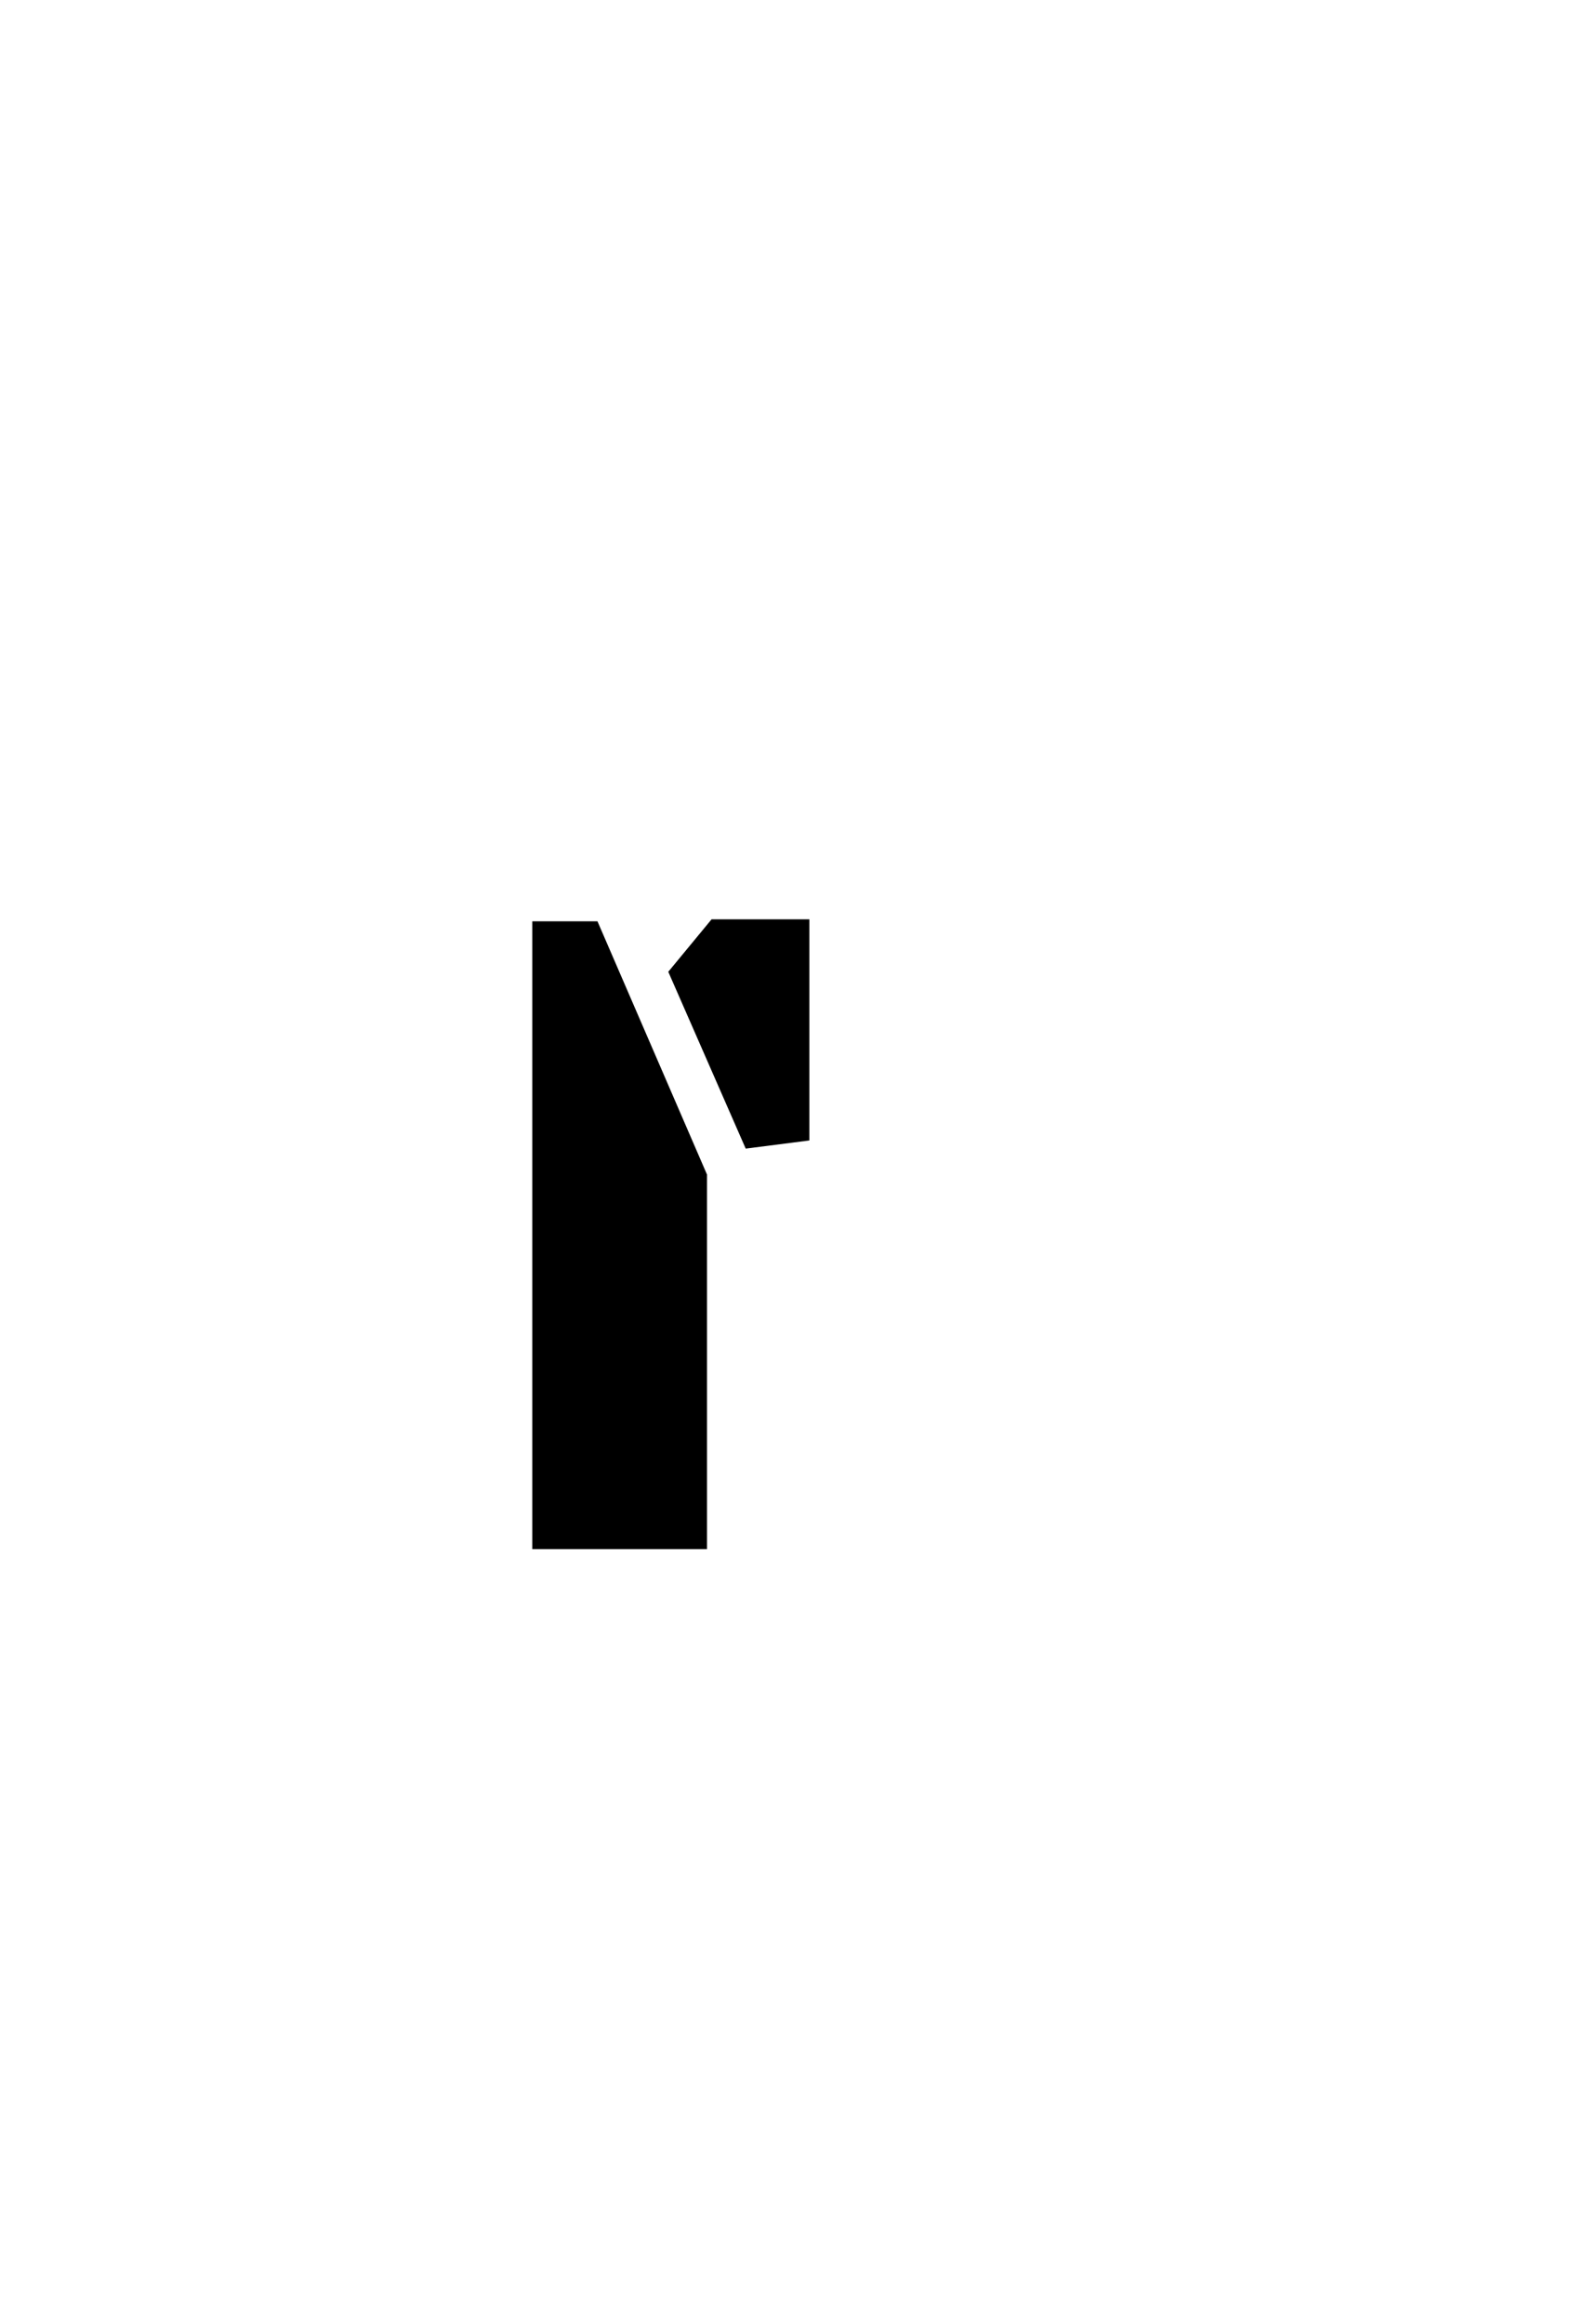 <?xml version="1.0" encoding="UTF-8"?>
<svg xmlns="http://www.w3.org/2000/svg" xmlns:xlink="http://www.w3.org/1999/xlink" width="48.621pt" height="71.25pt" viewBox="0 0 48.621 71.25" version="1.1">
<defs>
<g>
<symbol overflow="visible" id="glyph0-0">
<path style="stroke:none;" d="M 9.172 -21.062 L 14.031 -21.062 L 14.031 -11.938 L 15.438 -11.938 L 15.438 -22.469 L 9.172 -22.469 Z M 2.906 -11.938 L 2.906 -21.062 L 7.766 -21.062 L 7.766 -22.469 L 1.5 -22.469 L 1.5 -11.938 Z M 7.766 -19.047 L 5.672 -19.047 L 5.672 -13.297 L 6.969 -13.297 L 7.766 -15.188 Z M 9.172 -19.047 L 9.172 -17.391 L 9.656 -16.969 L 9.656 -13.094 L 7.422 -10.953 L 7.422 -9.281 L 8.891 -9.281 L 11.766 -12 L 11.766 -17.562 L 10.5 -19.047 Z M 14.031 -10.531 L 14.031 -1.406 L 9.172 -1.406 L 9.172 0 L 15.438 0 L 15.438 -10.531 Z M 7.766 -1.406 L 2.906 -1.406 L 2.906 -10.531 L 1.5 -10.531 L 1.5 0 L 7.766 0 Z M 7.422 -7.875 L 7.422 -3.188 L 9.516 -3.188 L 9.516 -7.875 Z M 7.422 -7.875 "/>
</symbol>
<symbol overflow="visible" id="glyph0-1">
<path style="stroke:none;" d="M 7.875 -12.281 L 9.828 -12.531 L 9.828 -19.312 L 6.828 -19.312 L 5.5 -17.703 Z M 1.328 0 L 6.688 0 L 6.688 -11.484 L 3.328 -19.25 L 1.328 -19.25 Z M 1.328 0 "/>
</symbol>
<symbol overflow="visible" id="glyph0-2">
<path style="stroke:none;" d=""/>
</symbol>
</g>
</defs>
<g id="surface1">
<g style="fill:rgb(0%,0%,0%);fill-opacity:1;">
  <use xlink:href="#glyph0-1" x="15" y="47.5"/>
  <use xlink:href="#glyph0-2" x="25.711" y="47.5"/>
</g>
</g>
</svg>
